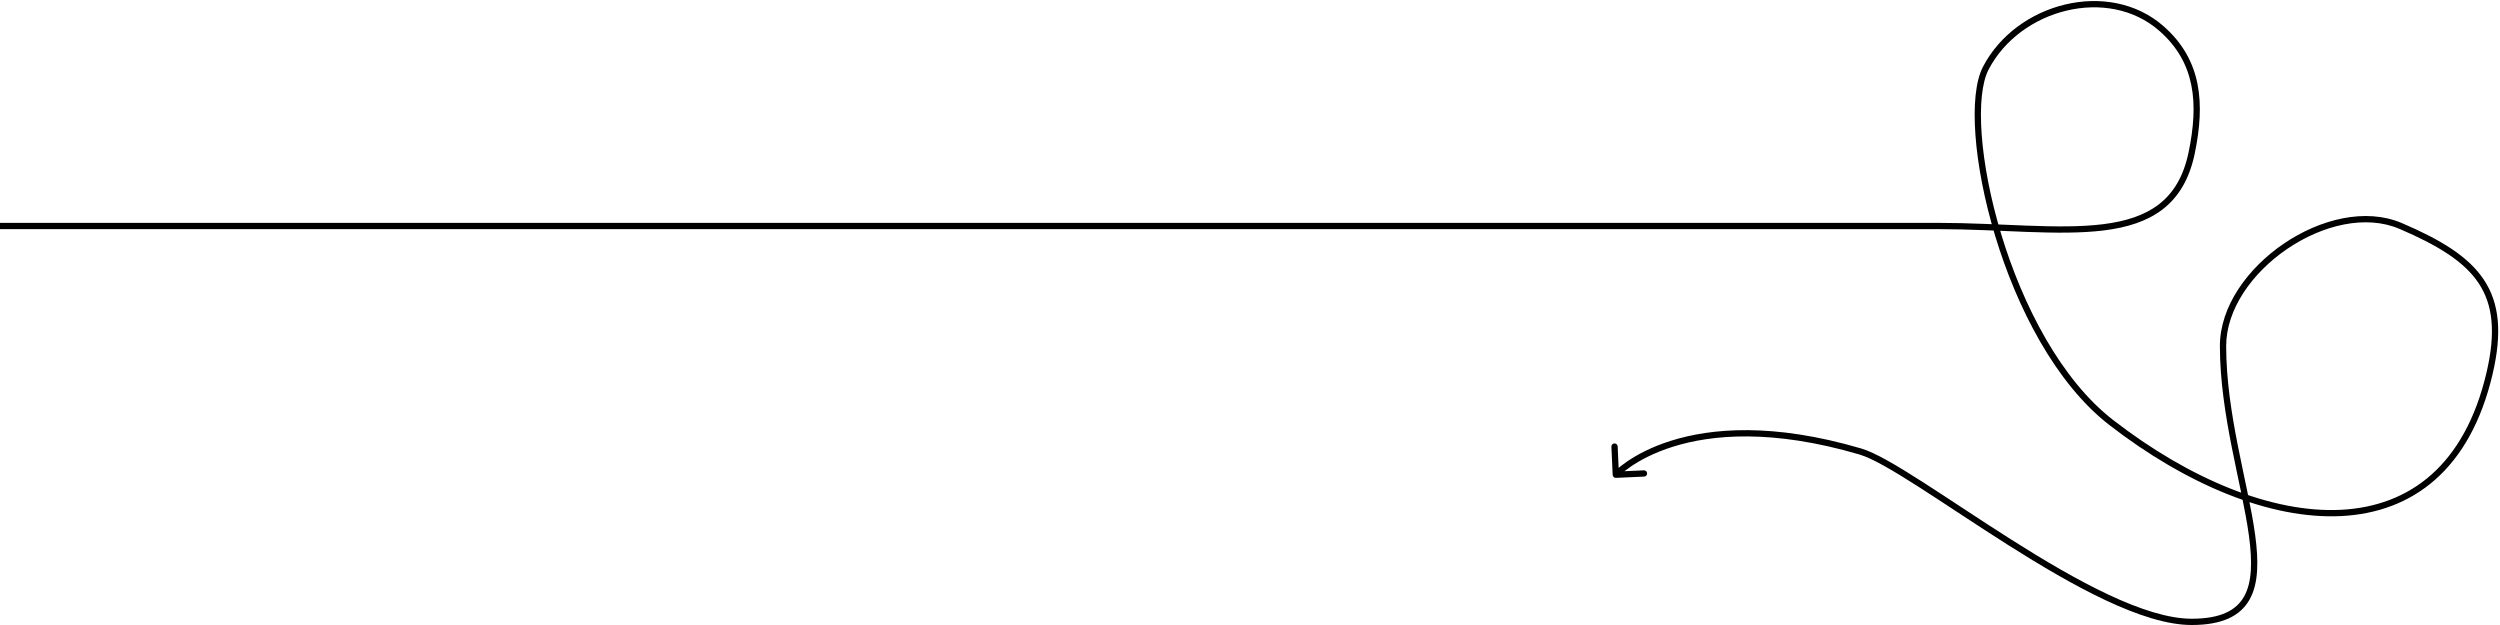 <?xml version="1.0" encoding="UTF-8"?> <svg xmlns="http://www.w3.org/2000/svg" width="1196" height="299" viewBox="0 0 1196 299" fill="none"><path d="M-784 106.615C-784.828 106.615 -785.5 107.286 -785.5 108.115C-785.5 108.943 -784.828 109.615 -784 109.615V106.615ZM1048.5 73.115L1047.03 72.811L1048.5 73.115ZM1034 13.615L1034.99 12.486L1034.99 12.486L1034 13.615ZM950 32.615L948.669 31.923L948.669 31.923L950 32.615ZM1010 202.115L1010.92 200.929L1010 202.115ZM1191 178.615L1192.46 178.957L1191 178.615ZM1148.5 108.115L1147.91 109.494L1147.91 109.494L1148.5 108.115ZM890 216L890.423 214.561L890 216ZM771.502 227.183C771.539 228.01 772.24 228.651 773.068 228.613L786.554 228.002C787.382 227.965 788.022 227.264 787.985 226.436C787.947 225.608 787.246 224.968 786.418 225.005L774.431 225.548L773.888 213.561C773.85 212.733 773.149 212.093 772.321 212.13C771.494 212.168 770.853 212.869 770.891 213.696L771.502 227.183ZM-784 109.615H927V106.615H-784V109.615ZM927 109.615C941.838 109.615 956.185 110.447 969.624 110.945C983.025 111.441 995.523 111.605 1006.5 110.236C1017.48 108.867 1027.07 105.949 1034.58 100.172C1042.12 94.368 1047.41 85.794 1049.97 73.418L1047.03 72.811C1044.59 84.613 1039.63 92.503 1032.75 97.794C1025.84 103.114 1016.84 105.923 1006.13 107.259C995.415 108.596 983.131 108.443 969.735 107.947C956.377 107.452 941.912 106.615 927 106.615V109.615ZM1049.97 73.418C1054.86 49.789 1053.59 28.771 1034.99 12.486L1033.01 14.743C1050.4 29.97 1051.83 49.599 1047.03 72.811L1049.97 73.418ZM1034.99 12.486C1021.9 1.027 1004.25 -1.725 987.976 2.153C971.707 6.03 956.643 16.565 948.669 31.923L951.331 33.306C958.855 18.815 973.14 8.772 988.671 5.072C1004.2 1.372 1020.8 4.046 1033.01 14.743L1034.99 12.486ZM948.669 31.923C945.088 38.819 944.018 50.572 945.049 64.65C946.087 78.815 949.276 95.614 954.476 112.808C964.857 147.139 983.352 183.366 1009.08 203.301L1010.92 200.929C985.912 181.555 967.657 146.033 957.347 111.94C952.201 94.923 949.06 78.343 948.041 64.431C947.015 50.431 948.162 39.41 951.331 33.306L948.669 31.923ZM1009.08 203.301C1045.79 231.739 1086.11 248.609 1120.09 246.885C1137.11 246.021 1152.56 240.484 1165.1 229.374C1177.62 218.272 1187.13 201.702 1192.46 178.957L1189.54 178.273C1184.32 200.563 1175.07 216.529 1163.11 227.129C1151.15 237.723 1136.38 243.054 1119.93 243.889C1086.97 245.561 1047.34 229.146 1010.92 200.929L1009.08 203.301ZM1192.46 178.957C1197.09 159.214 1195.75 145.054 1188.27 133.804C1180.85 122.645 1167.57 114.647 1149.09 106.736L1147.91 109.494C1166.33 117.378 1178.87 125.092 1185.77 135.465C1192.61 145.747 1194.07 158.939 1189.54 178.273L1192.46 178.957ZM1149.09 106.736C1131.7 99.289 1109.89 104.797 1092.6 116.535C1075.31 128.275 1062 146.606 1062 165.5H1065C1065 147.976 1077.45 130.449 1094.29 119.017C1111.13 107.583 1131.82 102.608 1147.91 109.494L1149.09 106.736ZM1062 165.5C1062 182.024 1064.65 198.576 1067.7 214.048C1070.77 229.586 1074.21 243.915 1075.89 256.265C1077.57 268.656 1077.4 278.564 1073.58 285.351C1069.88 291.944 1062.47 296 1048.5 296V299C1063.03 299 1071.75 294.744 1076.2 286.821C1080.54 279.092 1080.55 268.282 1078.86 255.86C1077.17 243.397 1073.67 228.821 1070.64 213.468C1067.6 198.049 1065 181.726 1065 165.5H1062ZM1048.5 296C1037.39 296 1023.6 291.495 1008.64 284.463C993.707 277.448 977.779 268.003 962.439 258.295C947.048 248.554 932.451 238.681 919.892 230.635C913.646 226.634 907.938 223.109 902.984 220.345C898.051 217.593 893.779 215.548 890.423 214.561L889.577 217.439C892.596 218.327 896.628 220.235 901.523 222.965C906.397 225.684 912.043 229.171 918.274 233.162C930.667 241.101 945.514 251.134 960.835 260.83C976.208 270.559 992.261 280.083 1007.36 287.178C1022.42 294.255 1036.71 299 1048.5 299V296ZM890.423 214.561C848.061 202.102 818.506 204.862 799.467 210.837C789.956 213.822 783.095 217.6 778.595 220.653C776.346 222.179 774.687 223.523 773.582 224.495C773.03 224.981 772.616 225.373 772.336 225.649C772.196 225.787 772.089 225.896 772.016 225.973C771.979 226.011 771.95 226.041 771.93 226.063C771.919 226.074 771.911 226.083 771.905 226.09C771.902 226.093 771.899 226.096 771.897 226.098C771.896 226.099 771.895 226.1 771.894 226.101C771.893 226.102 771.892 226.103 773 227.115C774.108 228.126 774.107 228.127 774.106 228.128C774.106 228.128 774.106 228.128 774.106 228.128C774.106 228.128 774.106 228.128 774.107 228.127C774.109 228.125 774.113 228.121 774.119 228.115C774.13 228.102 774.15 228.081 774.178 228.052C774.233 227.995 774.321 227.905 774.441 227.786C774.683 227.549 775.055 227.195 775.563 226.747C776.58 225.853 778.14 224.587 780.279 223.136C784.557 220.234 791.155 216.59 800.365 213.699C818.771 207.923 847.715 205.127 889.577 217.439L890.423 214.561Z" fill="black"></path></svg> 
